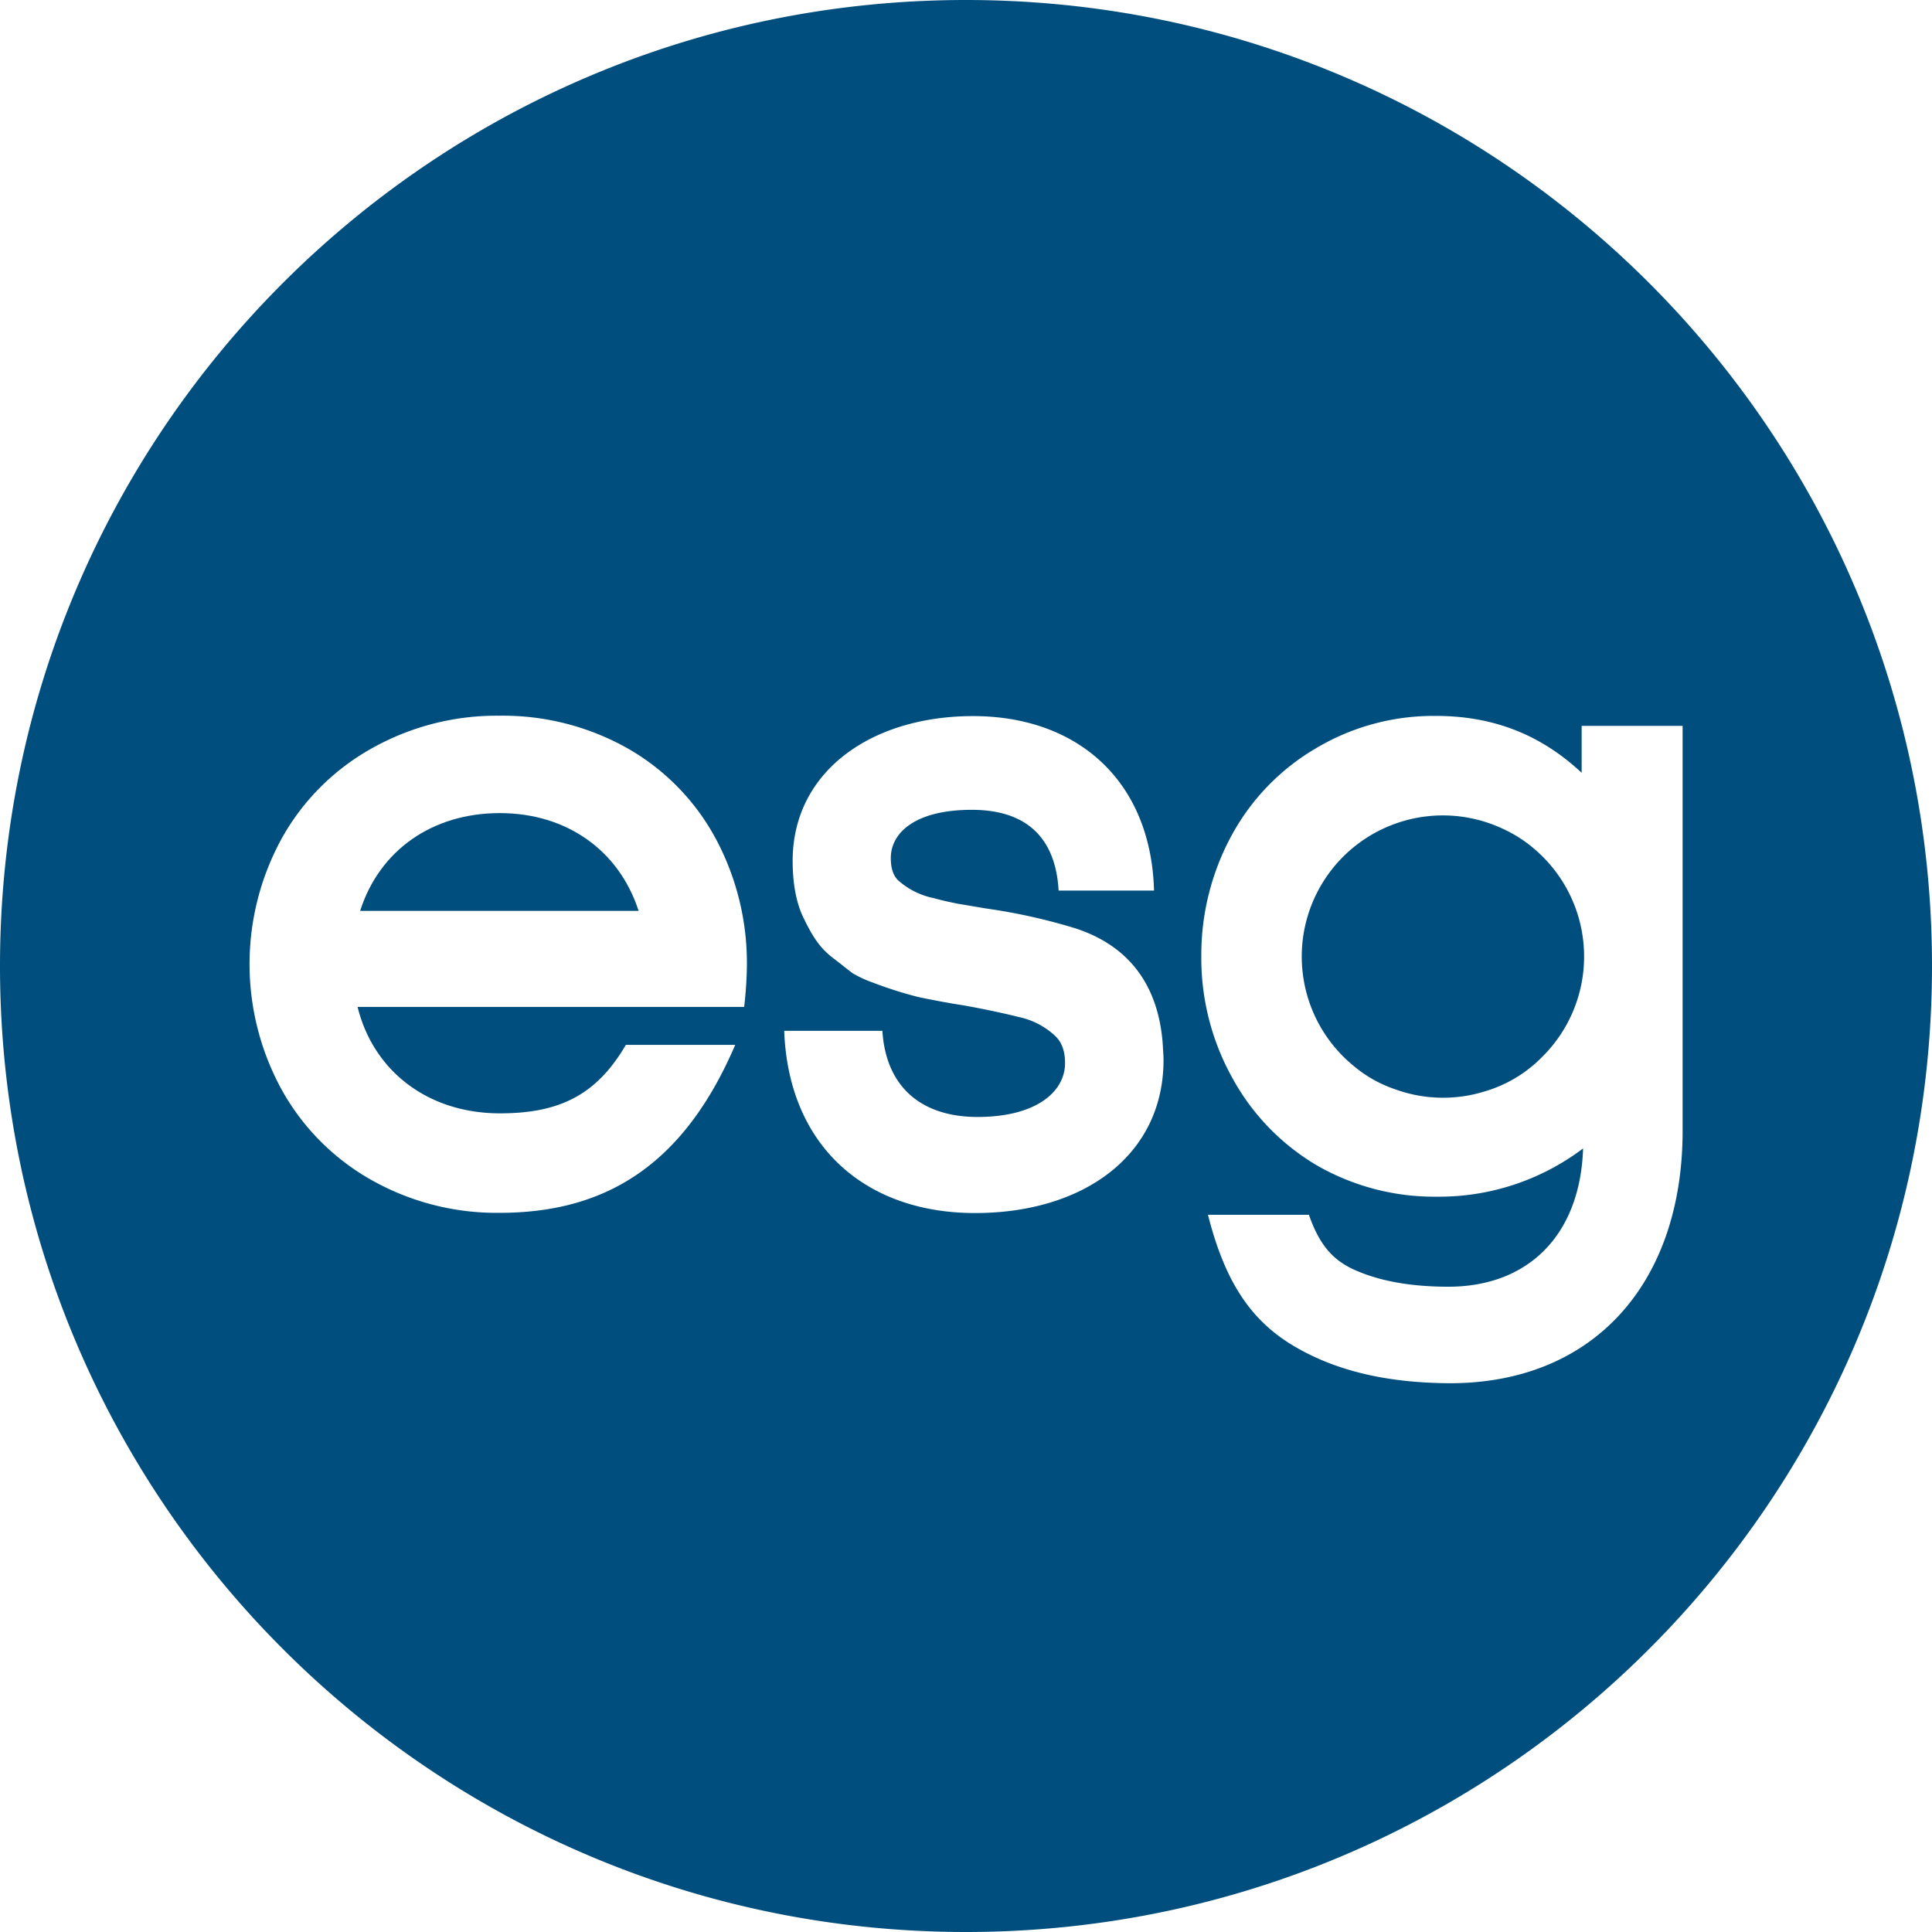 <svg xmlns="http://www.w3.org/2000/svg" viewBox="0 0 459.25 459.25"><defs><style>.a{fill:#004e7d;}</style></defs><path class="a" d="M118.81,193.28c-16.23,0-28.67,9-33.2,23.24H151.8C147.17,202.18,134.73,193.28,118.81,193.28Z"/><path class="a" d="M364.31,201.44a32,32,0,0,0-7.09-4.44,33.55,33.55,0,0,0-35.5,56.33,30.38,30.38,0,0,0,10,5.63,33.27,33.27,0,0,0,21.28.45,31.54,31.54,0,0,0,13.71-8.3,33.55,33.55,0,0,0-2.42-49.67Z"/><path class="a" d="M229.62,0C102.81,0,0,102.81,0,229.62S102.81,459.25,229.62,459.25,459.25,356.44,459.25,229.62,356.44,0,229.62,0ZM176.89,239.35H85c3.79,15.36,16.86,25.3,33.83,25.3,14.23,0,23-4.41,29.94-16.28h26c-12.12,28.26-30.46,39.93-56,39.93a60.53,60.53,0,0,1-30.25-7.68,55.51,55.51,0,0,1-21.4-21.3,62.15,62.15,0,0,1-.1-60.11,55.28,55.28,0,0,1,21.5-21.4,60.53,60.53,0,0,1,30.25-7.68A60.29,60.29,0,0,1,149.38,178a54.28,54.28,0,0,1,21,21.81,62.56,62.56,0,0,1,7.16,29.9A93.43,93.43,0,0,1,176.89,239.35Zm54.88,49c-26,0-44.34-15.87-45.36-43.32h23.34c.82,13.21,9.12,20.48,22.63,20.48,13.83,0,20.79-5.93,20.79-12.8,0-3.27-1-5.32-2.66-6.75a18.12,18.12,0,0,0-8.3-4.2c-3.68-.92-8-1.85-13.1-2.77-4-.61-7.68-1.33-10.86-2a95.39,95.39,0,0,1-10.65-3.38,27.41,27.41,0,0,1-4.91-2.26c-1-.71-2.46-1.94-4.61-3.58-3.28-2.46-5-5.33-7-9.42-1.84-3.69-2.66-8.4-2.66-13.72,0-21.2,18.63-34.41,42.9-34.41,24.78,0,42.29,15.36,43,41.47H251.64C250.92,199,243.85,192.5,231,192.5c-13.41,0-19.25,5.43-19.25,11.47,0,3,.92,4.71,2.15,5.64A18.07,18.07,0,0,0,222,213.5c2.15.61,4.1,1,5.74,1.33l6.65,1.12a139,139,0,0,1,21.2,4.71c11.06,3.59,19.56,11.68,20.79,27.34.1,1.74.2,3.08.2,3.9C276.62,274.53,257.68,288.35,231.77,288.35ZM344.28,328.8c-14.23-.11-26.21-2.77-36.14-8.5-10.35-5.94-16.8-14.95-21-31.54h24c2.66,7.68,6.14,11.16,11.57,13.41,5.83,2.46,13,3.69,21.6,3.69,18.84,0,31.34-12.19,32-32.87a56.75,56.75,0,0,1-34.92,11.47A55.92,55.92,0,0,1,313,277a54.32,54.32,0,0,1-20.07-20.78,58.55,58.55,0,0,1-7.37-28.88,59.51,59.51,0,0,1,7.27-28.88A53.66,53.66,0,0,1,313,177.76a54.5,54.5,0,0,1,28.36-7.58c14,0,25.19,4.71,34.61,13.52V172.54h24V269C399.88,305.35,378.48,329,344.28,328.8Z"/></svg>